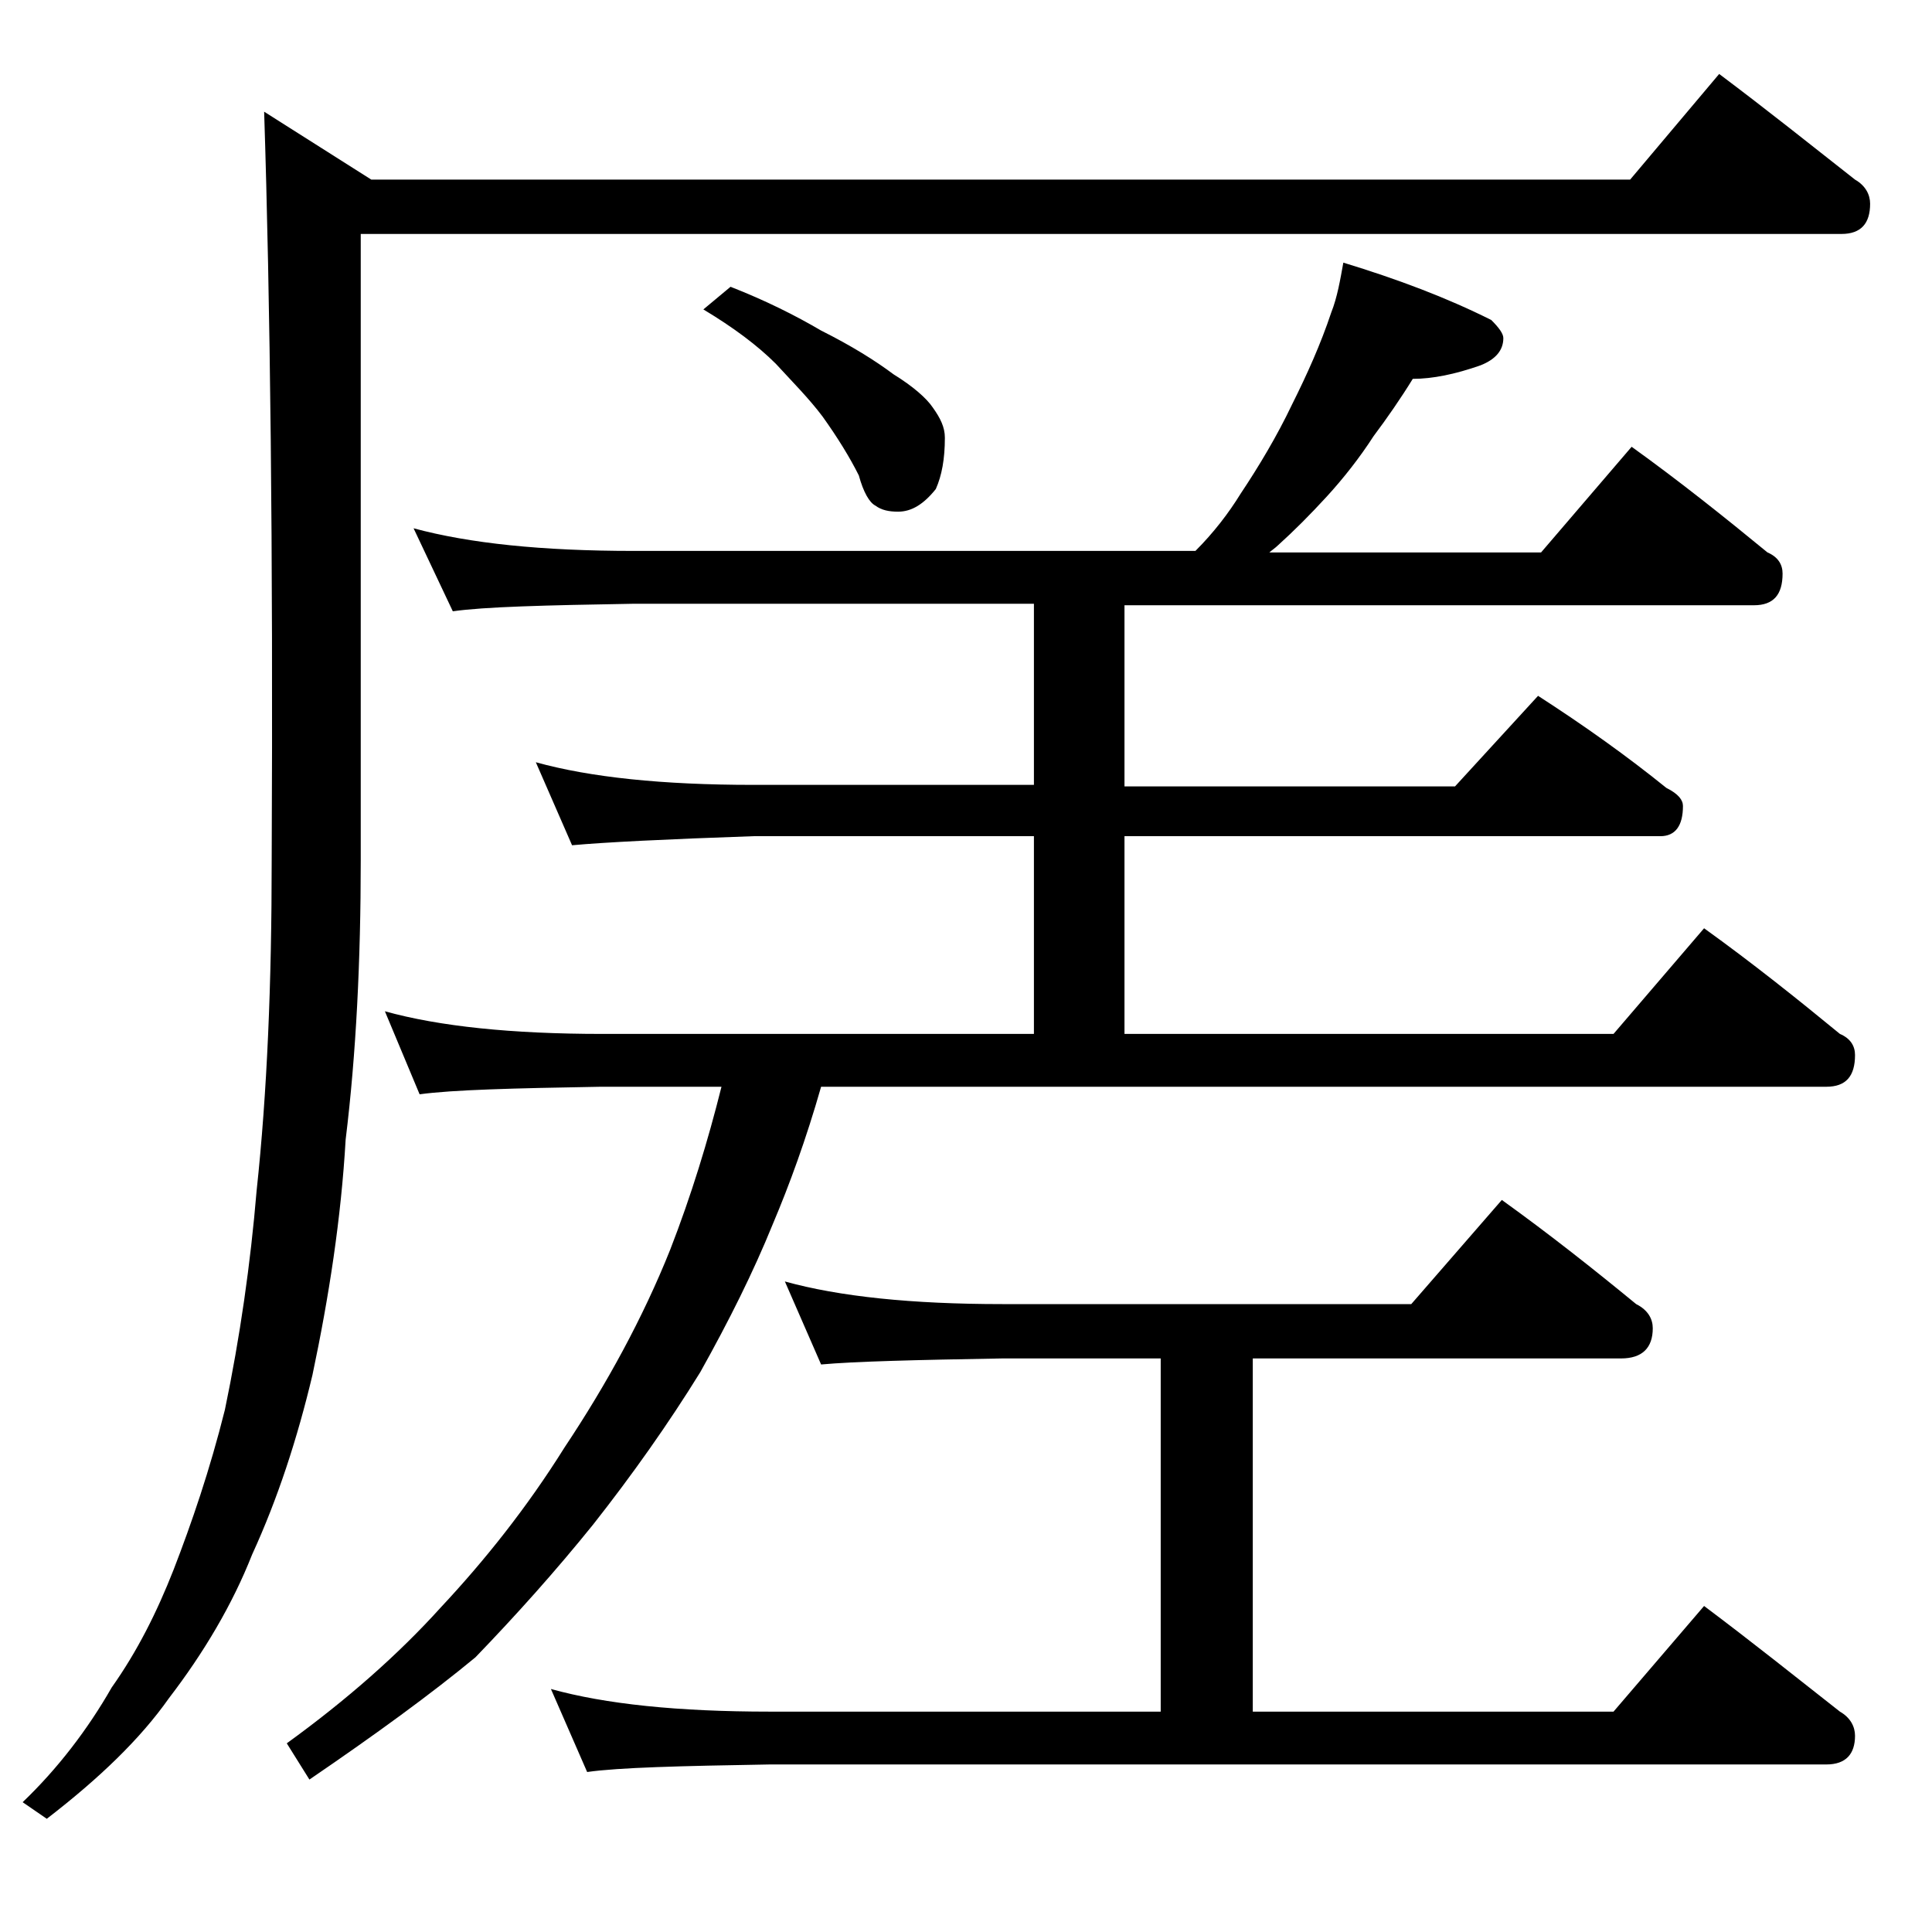 <?xml version="1.0" encoding="utf-8"?>
<!-- Generator: Adobe Illustrator 18.0.0, SVG Export Plug-In . SVG Version: 6.00 Build 0)  -->
<!DOCTYPE svg PUBLIC "-//W3C//DTD SVG 1.1//EN" "http://www.w3.org/Graphics/SVG/1.1/DTD/svg11.dtd">
<svg version="1.1" id="Layer_1" xmlns="http://www.w3.org/2000/svg" xmlns:xlink="http://www.w3.org/1999/xlink" x="0px" y="0px"
	 viewBox="0 0 128 128" enable-background="new 0 0 128 128" xml:space="preserve">
<path d="M113.9,4.9c3.2,2.4,6.2,4.8,9,7c0.7,0.4,1,1,1,1.6c0,1.3-0.6,2-1.9,2H23.9V57c0,6.6-0.3,12.8-1,18.5
	c-0.3,5.2-1.1,10.4-2.2,15.6c-1,4.2-2.3,8.2-4,11.9c-1.3,3.3-3.2,6.5-5.5,9.5c-1.9,2.7-4.6,5.3-8.1,8l-1.6-1.1
	c2.3-2.2,4.3-4.8,5.9-7.6c1.7-2.4,3-5,4.1-7.8c1.2-3.1,2.4-6.6,3.4-10.6c1-4.8,1.7-9.7,2.1-14.5c0.7-6.5,1-13.8,1-21.9
	c0.1-20.7-0.1-37.2-0.5-49.6l7.1,4.5h83.4L113.9,4.9z M89,17.4c3.6,1.1,6.8,2.3,9.8,3.8c0.5,0.5,0.8,0.9,0.8,1.2
	c0,0.8-0.5,1.4-1.5,1.8c-1.7,0.6-3.2,0.9-4.5,0.9c-0.8,1.3-1.7,2.6-2.6,3.8c-0.9,1.4-2,2.8-3.1,4c-1.1,1.2-2.2,2.3-3.2,3.2
	c-0.2,0.2-0.5,0.4-0.6,0.5h18l6-7c3.2,2.3,6.2,4.7,9,7c0.7,0.3,1,0.8,1,1.4c0,1.4-0.6,2.1-1.9,2.1H74.5v12h21.9l5.5-6
	c3.1,2,5.9,4,8.5,6.1c0.8,0.4,1.1,0.8,1.1,1.2c0,1.3-0.5,2-1.5,2H74.5v13.1h32.4l6-7c3.2,2.3,6.2,4.7,9,7c0.7,0.3,1,0.8,1,1.4
	c0,1.4-0.6,2.1-1.9,2.1H54.4c-1,3.5-2.1,6.5-3.2,9.1c-1.3,3.2-2.9,6.4-4.8,9.8c-2.1,3.4-4.5,6.8-7.1,10.1c-2.5,3.1-5.1,6-7.8,8.8
	c-2.9,2.4-6.6,5.1-11,8.1l-1.5-2.4c4-2.9,7.4-5.9,10.2-9c2.9-3.1,5.7-6.6,8.2-10.6c2.8-4.2,5.2-8.6,7-13.1c1.4-3.6,2.5-7.2,3.4-10.8
	h-8c-5.8,0.1-9.8,0.2-12,0.5L25.5,67c3.6,1,8.4,1.5,14.4,1.5h28.6V55.4H49.9c-5.8,0.2-9.8,0.4-12,0.6l-2.4-5.5
	c3.6,1,8.4,1.5,14.4,1.5h18.6V40H42c-5.9,0.1-9.9,0.2-12,0.5L27.4,35c3.7,1,8.5,1.5,14.6,1.5h37.2c1.2-1.2,2.2-2.5,3-3.8
	c1.2-1.8,2.4-3.8,3.4-5.9c1-2,1.9-4,2.6-6.1C88.6,19.7,88.8,18.5,89,17.4z M52,84.9c3.6,1,8.4,1.5,14.4,1.5h27.1l6-6.9
	c3.2,2.3,6.1,4.6,8.9,6.9c0.8,0.4,1.1,1,1.1,1.6c0,1.3-0.7,2-2.1,2H83v23.4h23.9l6-7c3.2,2.4,6.2,4.8,9,7c0.7,0.4,1,1,1,1.6
	c0,1.2-0.6,1.9-1.9,1.9H51c-5.9,0.1-10,0.2-12.1,0.5l-2.4-5.5c3.6,1,8.4,1.5,14.5,1.5h25.9V90H66.4c-5.8,0.1-9.8,0.2-12,0.4L52,84.9
	z M48.4,19c2.3,0.9,4.3,1.9,6,2.9c2,1,3.6,2,4.8,2.9c1.3,0.8,2.2,1.6,2.6,2.2c0.5,0.7,0.8,1.3,0.8,2c0,1.4-0.2,2.5-0.6,3.4
	c-0.8,1-1.6,1.5-2.5,1.5c-0.6,0-1.1-0.1-1.5-0.4c-0.4-0.2-0.8-0.9-1.1-2c-0.6-1.2-1.4-2.5-2.4-3.9c-0.9-1.2-2-2.3-3.1-3.5
	c-1.2-1.2-2.8-2.4-4.8-3.6L48.4,19z"/>
</svg>
